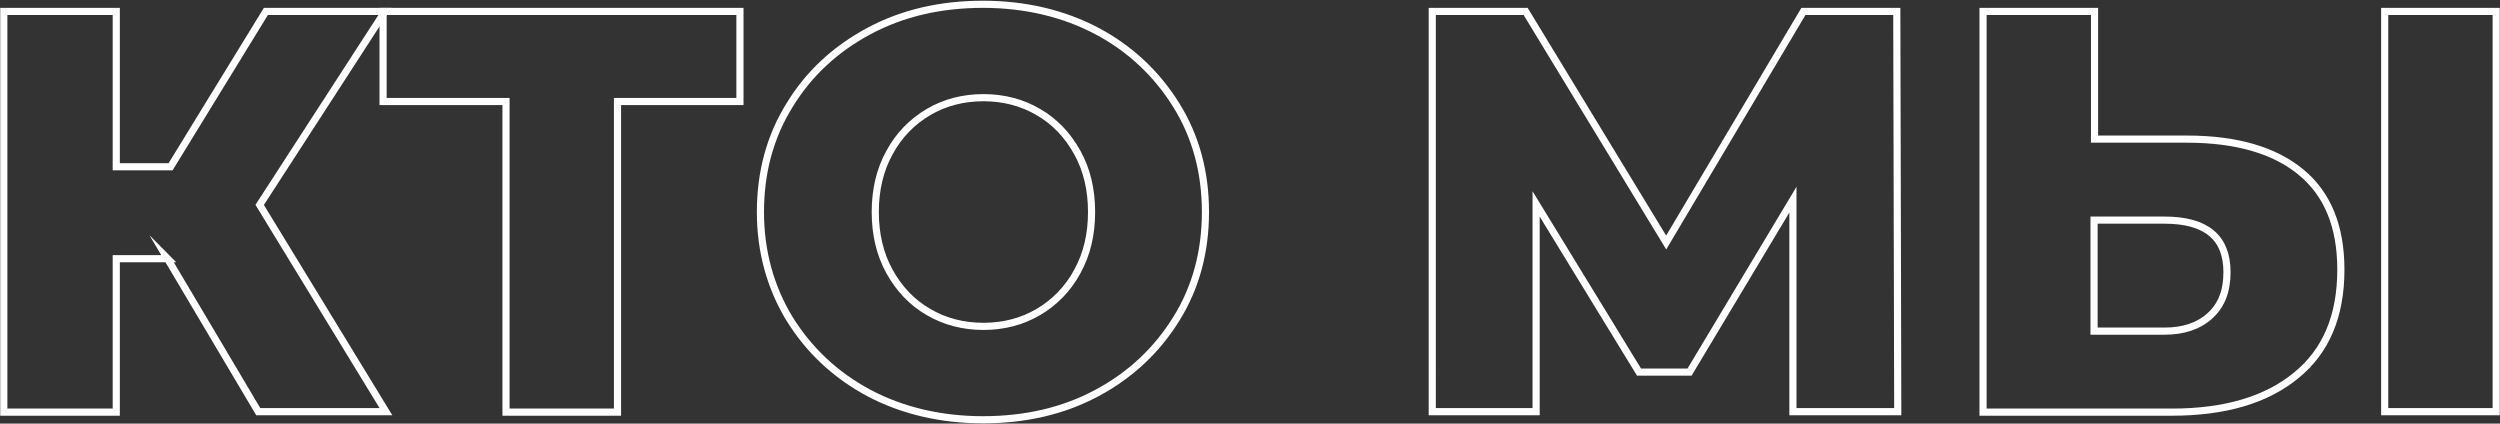 <?xml version="1.0" encoding="UTF-8"?> <svg xmlns="http://www.w3.org/2000/svg" id="Layer_2" data-name="Layer 2" viewBox="0 0 52.47 8.89"><rect x="0" y="0" width="52.47" height="8.89" fill="#333333" stroke="none"/><defs><style> .cls-1 { fill: none; stroke: #fff; stroke-miterlimit: 10; stroke-width: .15px; } </style></defs><g id="Layer_2-2" data-name="Layer 2"><g><path class="cls-1" d="m3.52,5.43h-1.08v3.22H.08V.24h2.36v3.26h1.14L5.58.24h2.5l-2.63,4.06,2.65,4.34h-2.68l-1.91-3.22Z"></path><path class="cls-1" d="m15.53,2.13h-2.57v6.52h-2.34V2.13h-2.58V.24h7.49v1.88Z"></path><path class="cls-1" d="m18.24,8.25c-.71-.38-1.26-.9-1.67-1.56-.4-.66-.61-1.41-.61-2.24s.2-1.58.61-2.24c.4-.66.96-1.18,1.67-1.56s1.51-.56,2.39-.56,1.69.19,2.39.56,1.26.9,1.67,1.56.61,1.41.61,2.24-.2,1.58-.61,2.24-.96,1.18-1.67,1.56c-.71.38-1.51.56-2.39.56s-1.69-.19-2.39-.56Zm3.55-1.7c.34-.2.62-.48.82-.85.2-.36.3-.78.3-1.25s-.1-.89-.3-1.25c-.2-.36-.47-.65-.82-.85-.34-.2-.73-.3-1.15-.3s-.81.1-1.15.3c-.34.2-.62.48-.82.85-.2.36-.3.78-.3,1.25s.1.89.3,1.25c.2.36.47.65.82.85.34.2.73.3,1.15.3s.81-.1,1.15-.3Z"></path><path class="cls-1" d="m37.63,8.64v-4.45s-2.17,3.62-2.17,3.62h-1.06l-2.16-3.53v4.36h-2.18V.24h1.96l2.95,4.85L37.85.24h1.96l.02,8.4h-2.2Z"></path><path class="cls-1" d="m48.29,3.61c.56.46.84,1.14.84,2.05,0,.97-.31,1.71-.94,2.22-.62.51-1.49.77-2.6.77h-3.97V.24h2.34v2.68h1.94c1.03,0,1.83.23,2.39.69Zm-1.9,3.01c.24-.22.35-.52.35-.91,0-.73-.44-1.09-1.31-1.09h-1.48v2.33h1.48c.4,0,.72-.11.95-.32ZM50.05.24h2.34v8.4h-2.34V.24Z"></path></g></g></svg> 